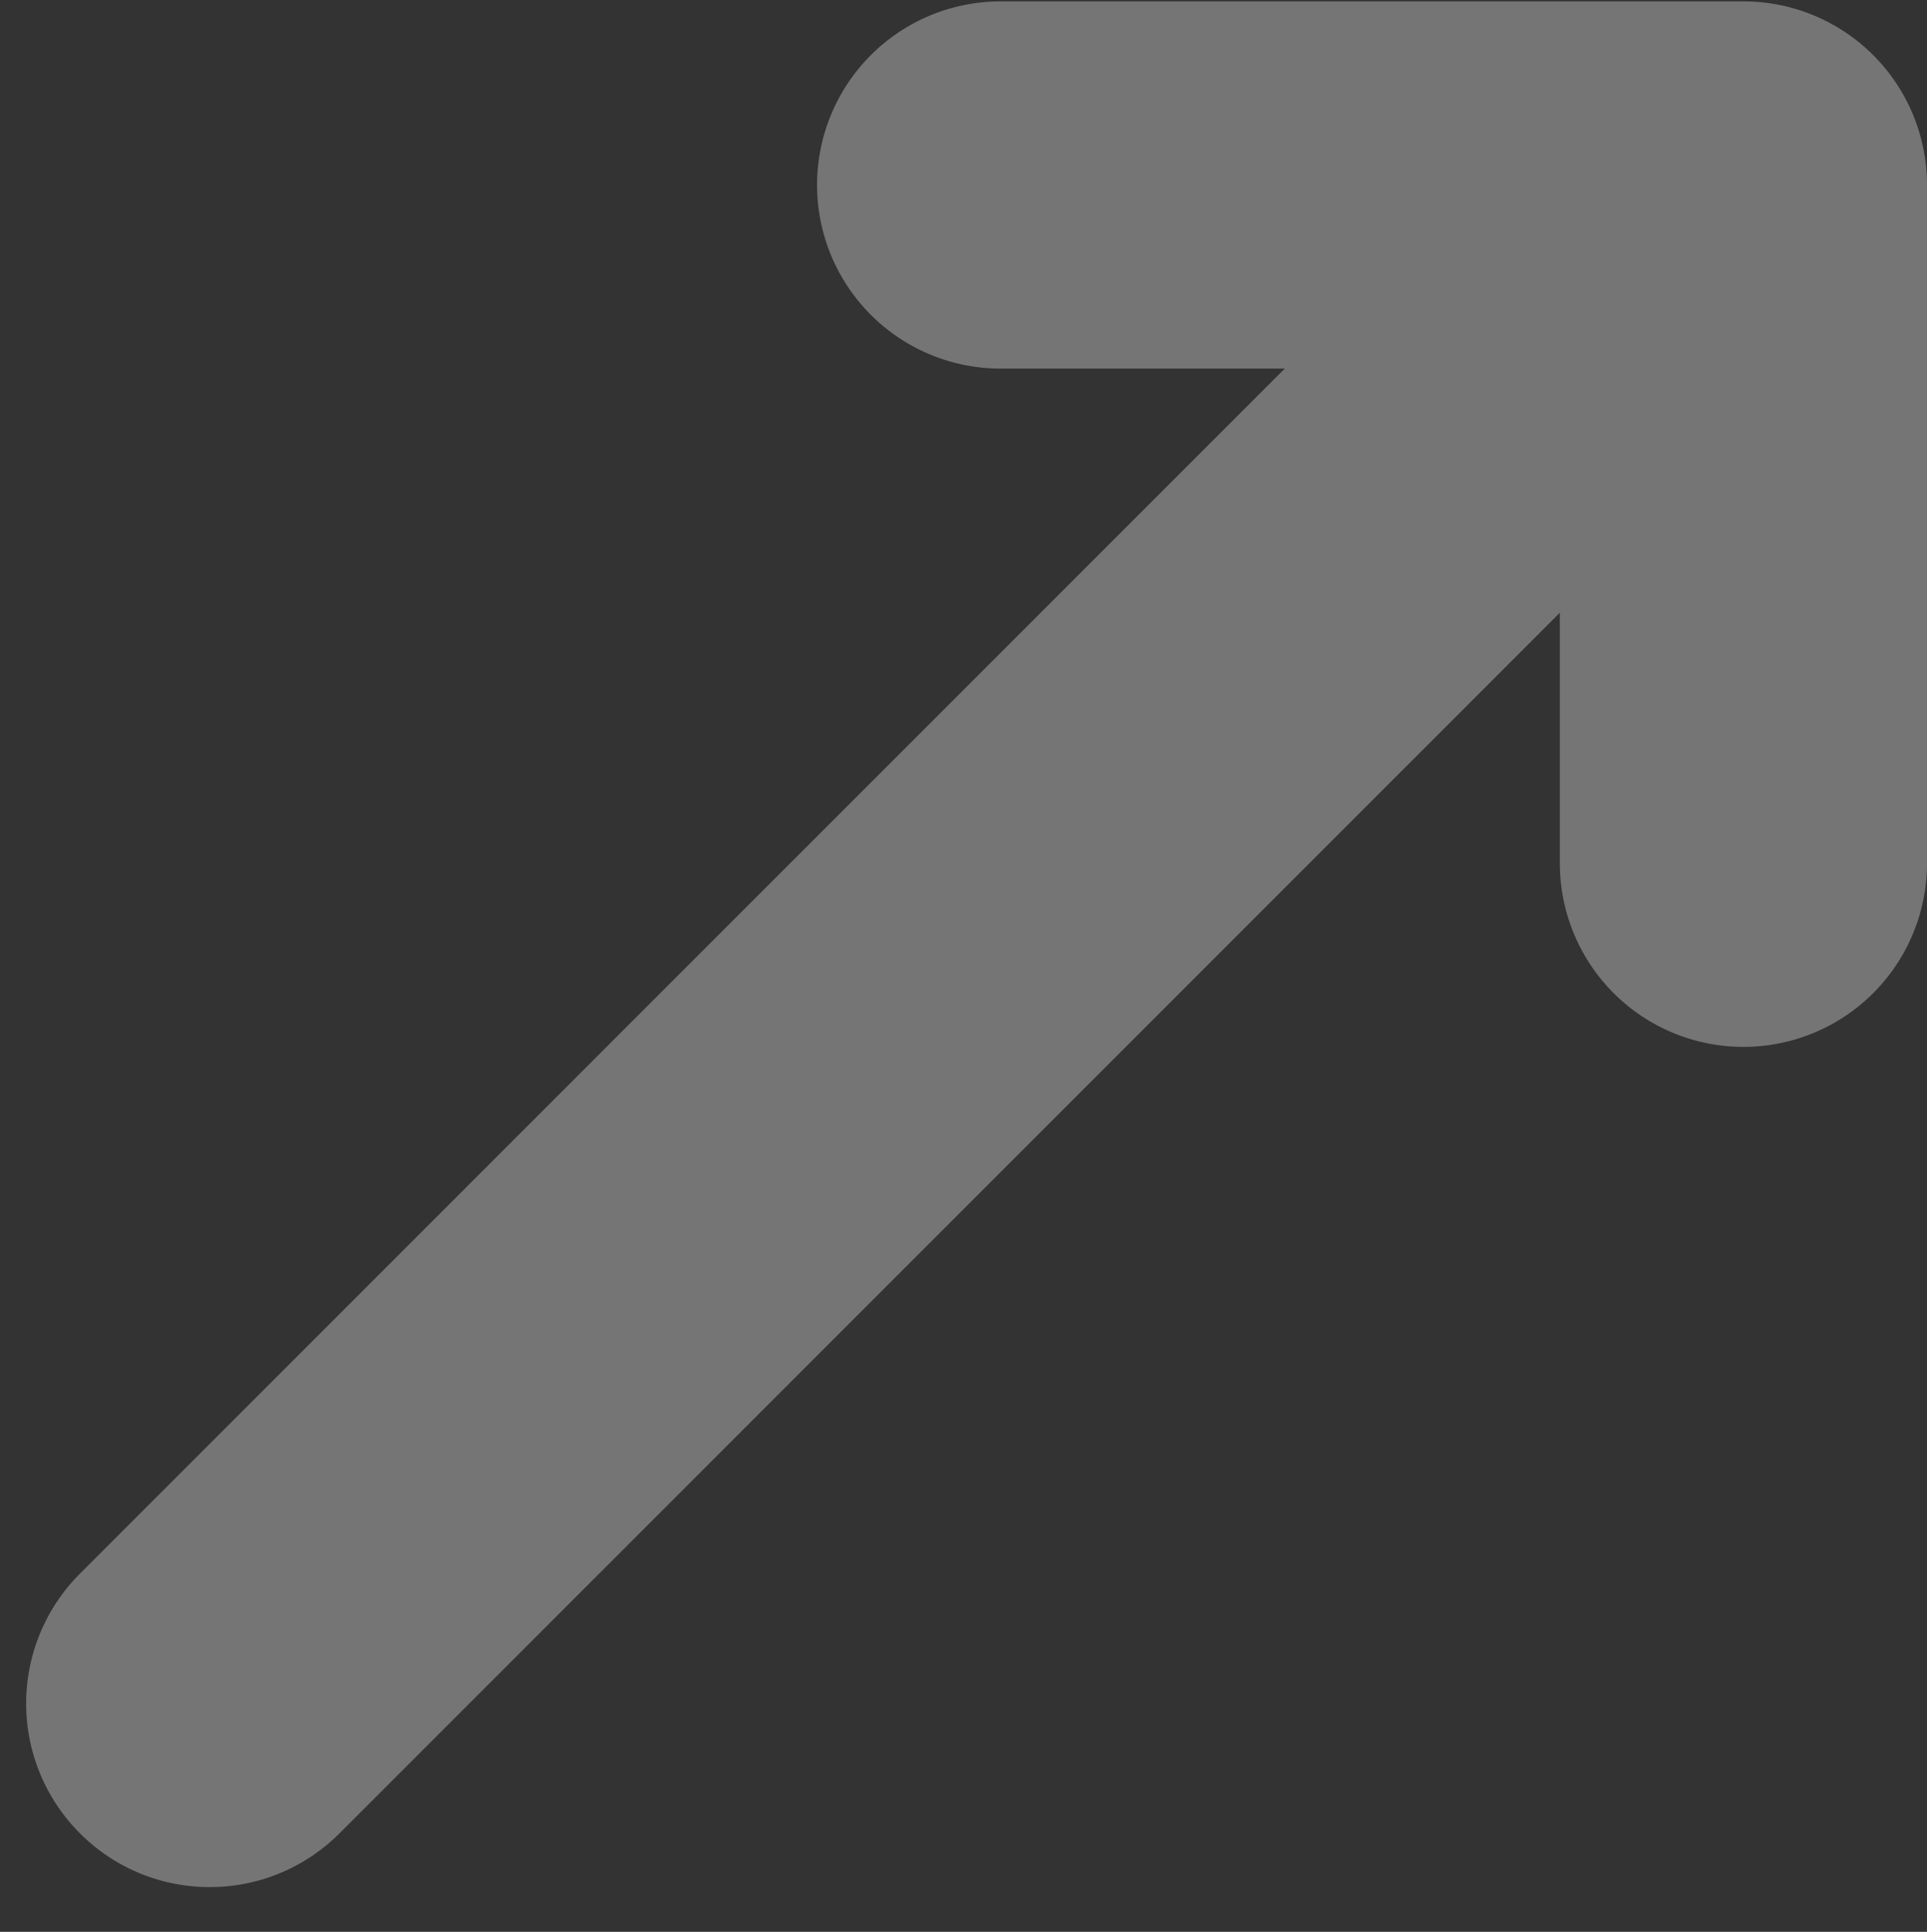 <svg xmlns="http://www.w3.org/2000/svg" xmlns:xlink="http://www.w3.org/1999/xlink" width="430" height="431" viewBox="0 0 430 431">
  <rect x="0" y="0" width="430" height="431" fill="#333333" stroke="none"/>
  <defs>
    <clipPath id="clip-path">
      <rect id="Rectangle_1131" data-name="Rectangle 1131" width="430" height="431" transform="translate(691 3986)" fill="none"/>
    </clipPath>
  </defs>
  <g id="Mask_Group_7" data-name="Mask Group 7" transform="translate(-691 -3986)" clip-path="url(#clip-path)">
    <path id="Path_1707" data-name="Path 1707" d="M-60.715-338.591h-165.75a40.962,40.962,0,0,0-40.962,40.962,40.962,40.962,0,0,0,40.962,40.962h63.4L-431.918,12.186a40.962,40.962,0,0,0,0,57.929,40.831,40.831,0,0,0,28.965,12,40.838,40.838,0,0,0,28.965-12L-101.677-202.2v55.9a40.962,40.962,0,0,0,40.962,40.962A40.962,40.962,0,0,0-19.752-146.3V-297.629a40.962,40.962,0,0,0-40.963-40.962Z" transform="translate(1140.752 4324.899)" fill="#fff" opacity="0.326"/>
  </g>
</svg>
